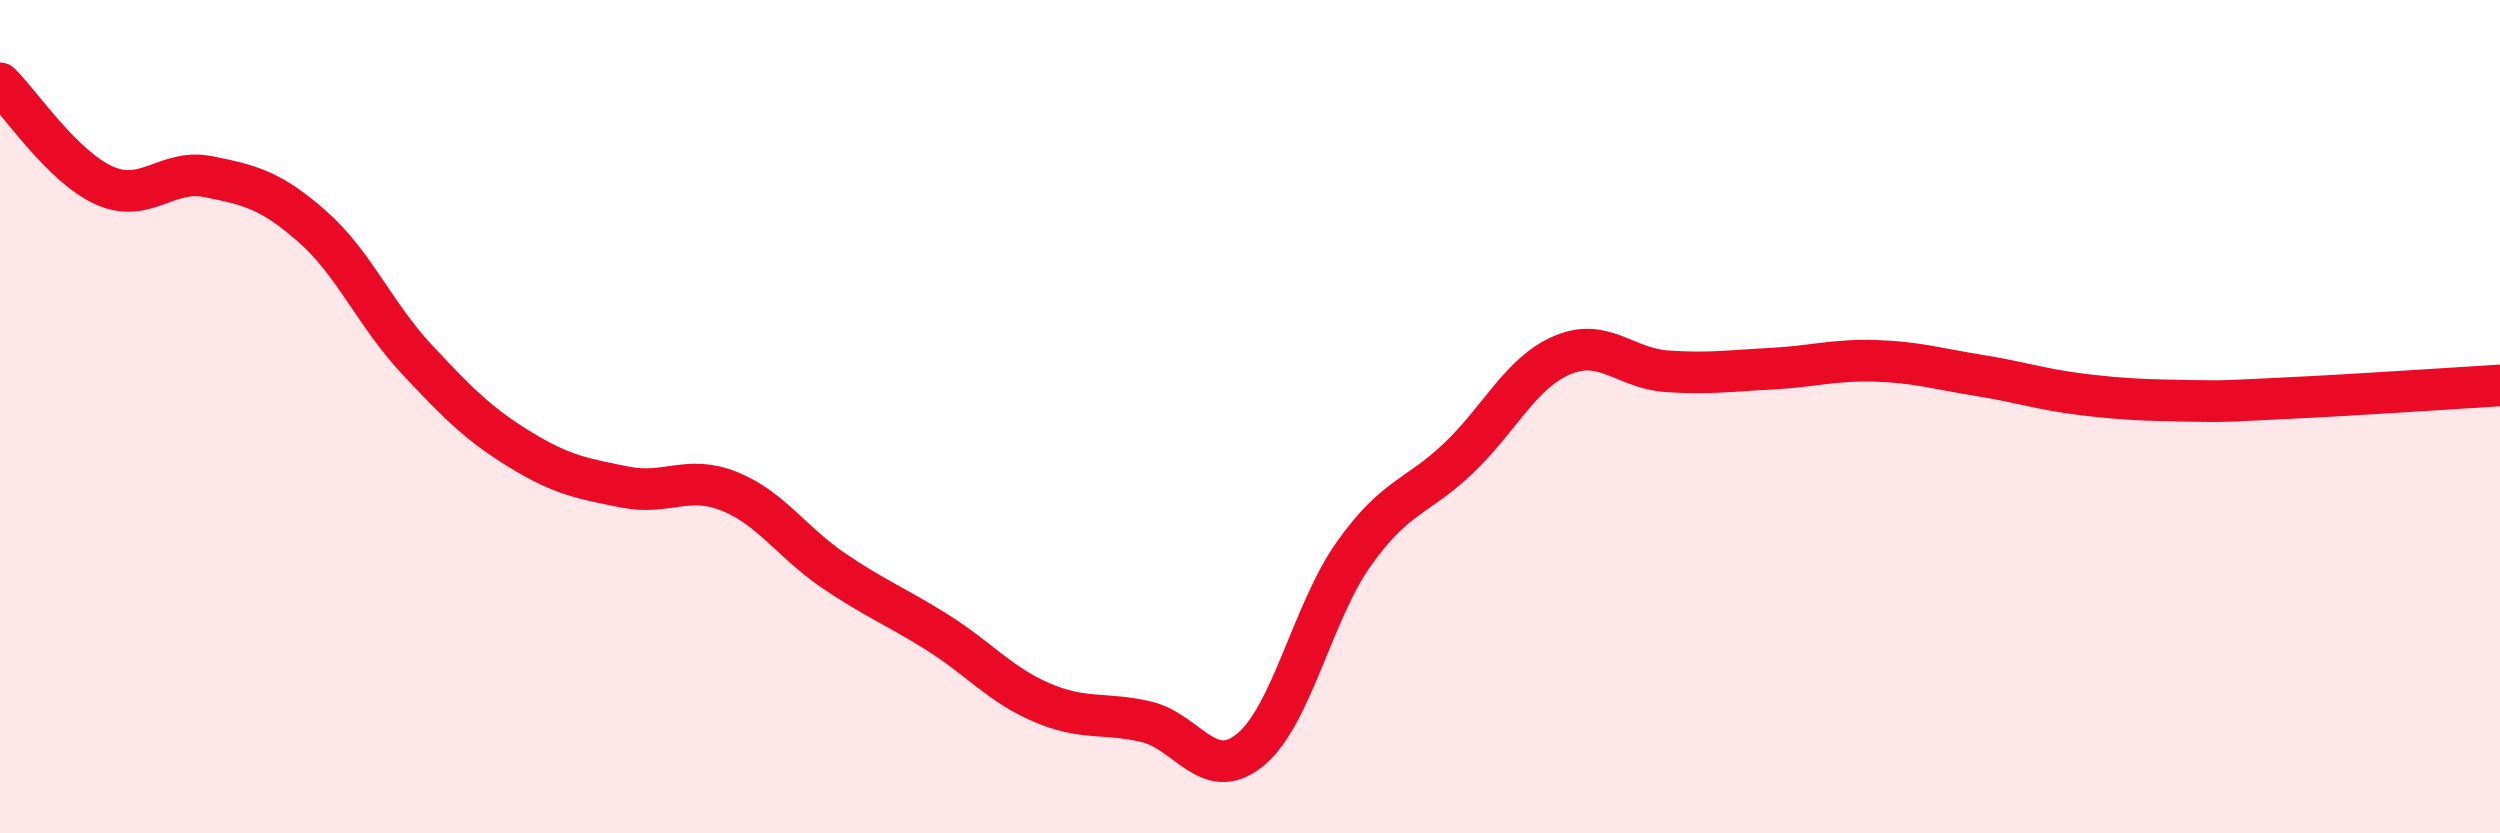 
    <svg width="60" height="20" viewBox="0 0 60 20" xmlns="http://www.w3.org/2000/svg">
      <path
        d="M 0,2 C 0.5,2.49 1.5,4 2.5,4.45 C 3.5,4.9 4,4.04 5,4.24 C 6,4.44 6.5,4.56 7.5,5.44 C 8.5,6.32 9,7.55 10,8.62 C 11,9.69 11.5,10.19 12.5,10.8 C 13.5,11.41 14,11.49 15,11.69 C 16,11.89 16.5,11.39 17.5,11.79 C 18.5,12.19 19,13.01 20,13.69 C 21,14.37 21.5,14.55 22.5,15.18 C 23.5,15.81 24,16.43 25,16.86 C 26,17.29 26.5,17.09 27.5,17.32 C 28.5,17.55 29,18.81 30,18 C 31,17.19 31.5,14.68 32.5,13.28 C 33.5,11.88 34,11.95 35,11 C 36,10.05 36.5,8.94 37.5,8.52 C 38.5,8.1 39,8.84 40,8.91 C 41,8.98 41.5,8.9 42.5,8.85 C 43.5,8.8 44,8.63 45,8.66 C 46,8.69 46.5,8.85 47.5,9.01 C 48.5,9.17 49,9.35 50,9.47 C 51,9.59 51.5,9.6 52.5,9.62 C 53.5,9.64 53.5,9.62 55,9.55 C 56.5,9.48 59,9.31 60,9.25L60 20L0 20Z"
        fill="#EB0A25"
        opacity="0.1"
        stroke-linecap="round"
        stroke-linejoin="round"
      />
      <path
        d="M 0,2 C 0.5,2.49 1.5,4 2.5,4.45 C 3.5,4.9 4,4.04 5,4.24 C 6,4.44 6.5,4.56 7.5,5.44 C 8.5,6.32 9,7.55 10,8.62 C 11,9.69 11.5,10.19 12.5,10.8 C 13.5,11.41 14,11.49 15,11.69 C 16,11.89 16.5,11.39 17.5,11.79 C 18.5,12.19 19,13.01 20,13.69 C 21,14.37 21.5,14.55 22.5,15.18 C 23.5,15.81 24,16.43 25,16.86 C 26,17.29 26.5,17.09 27.5,17.32 C 28.5,17.55 29,18.81 30,18 C 31,17.19 31.5,14.68 32.5,13.28 C 33.5,11.88 34,11.95 35,11 C 36,10.05 36.5,8.94 37.5,8.52 C 38.5,8.1 39,8.84 40,8.91 C 41,8.98 41.5,8.9 42.5,8.85 C 43.5,8.8 44,8.63 45,8.66 C 46,8.69 46.5,8.85 47.5,9.01 C 48.5,9.17 49,9.35 50,9.47 C 51,9.59 51.5,9.6 52.5,9.62 C 53.5,9.64 53.5,9.62 55,9.55 C 56.5,9.48 59,9.31 60,9.25"
        stroke="#EB0A25"
        stroke-width="1"
        fill="none"
        stroke-linecap="round"
        stroke-linejoin="round"
      />
    </svg>
  